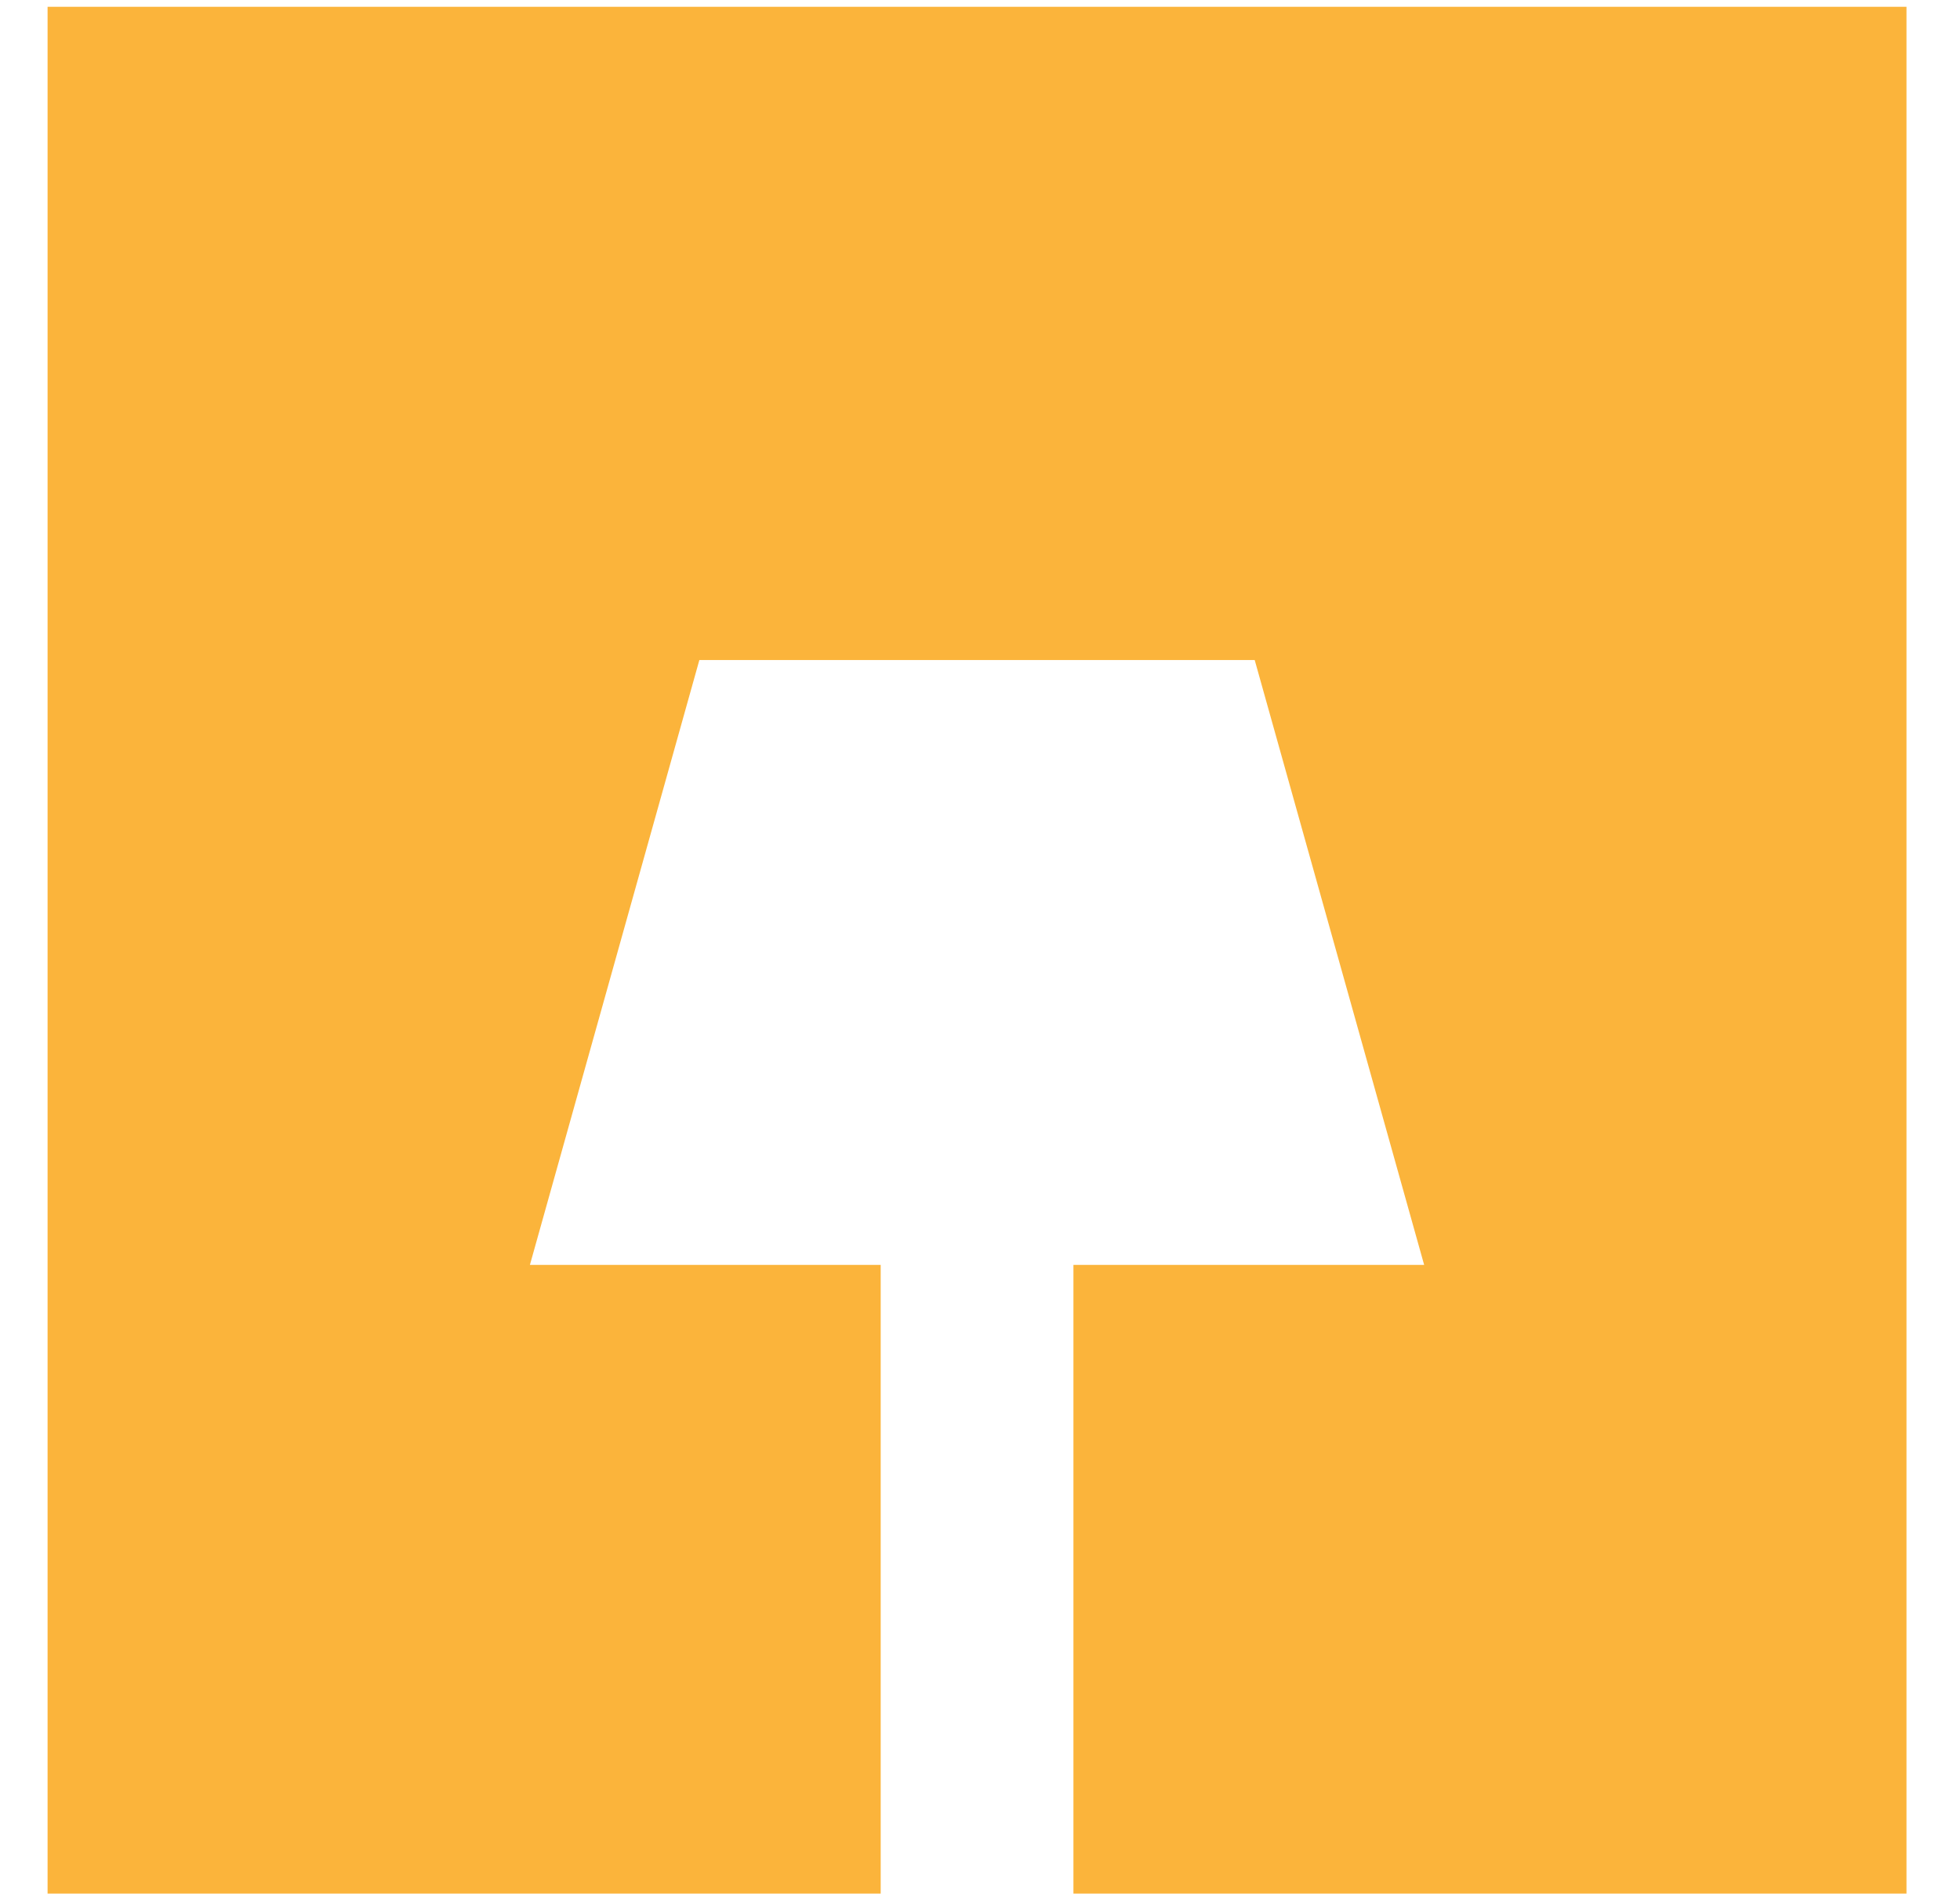 <svg width="33" height="32" viewBox="0 0 33 32" fill="none" xmlns="http://www.w3.org/2000/svg">
<path d="M0.801 0.114V31.889H14.828V21.301H8.922L11.775 11.115H21.125L23.978 21.301H18.073V31.889H32.099V0.114H0.801Z" fill="#FBB43B"/>
</svg>
